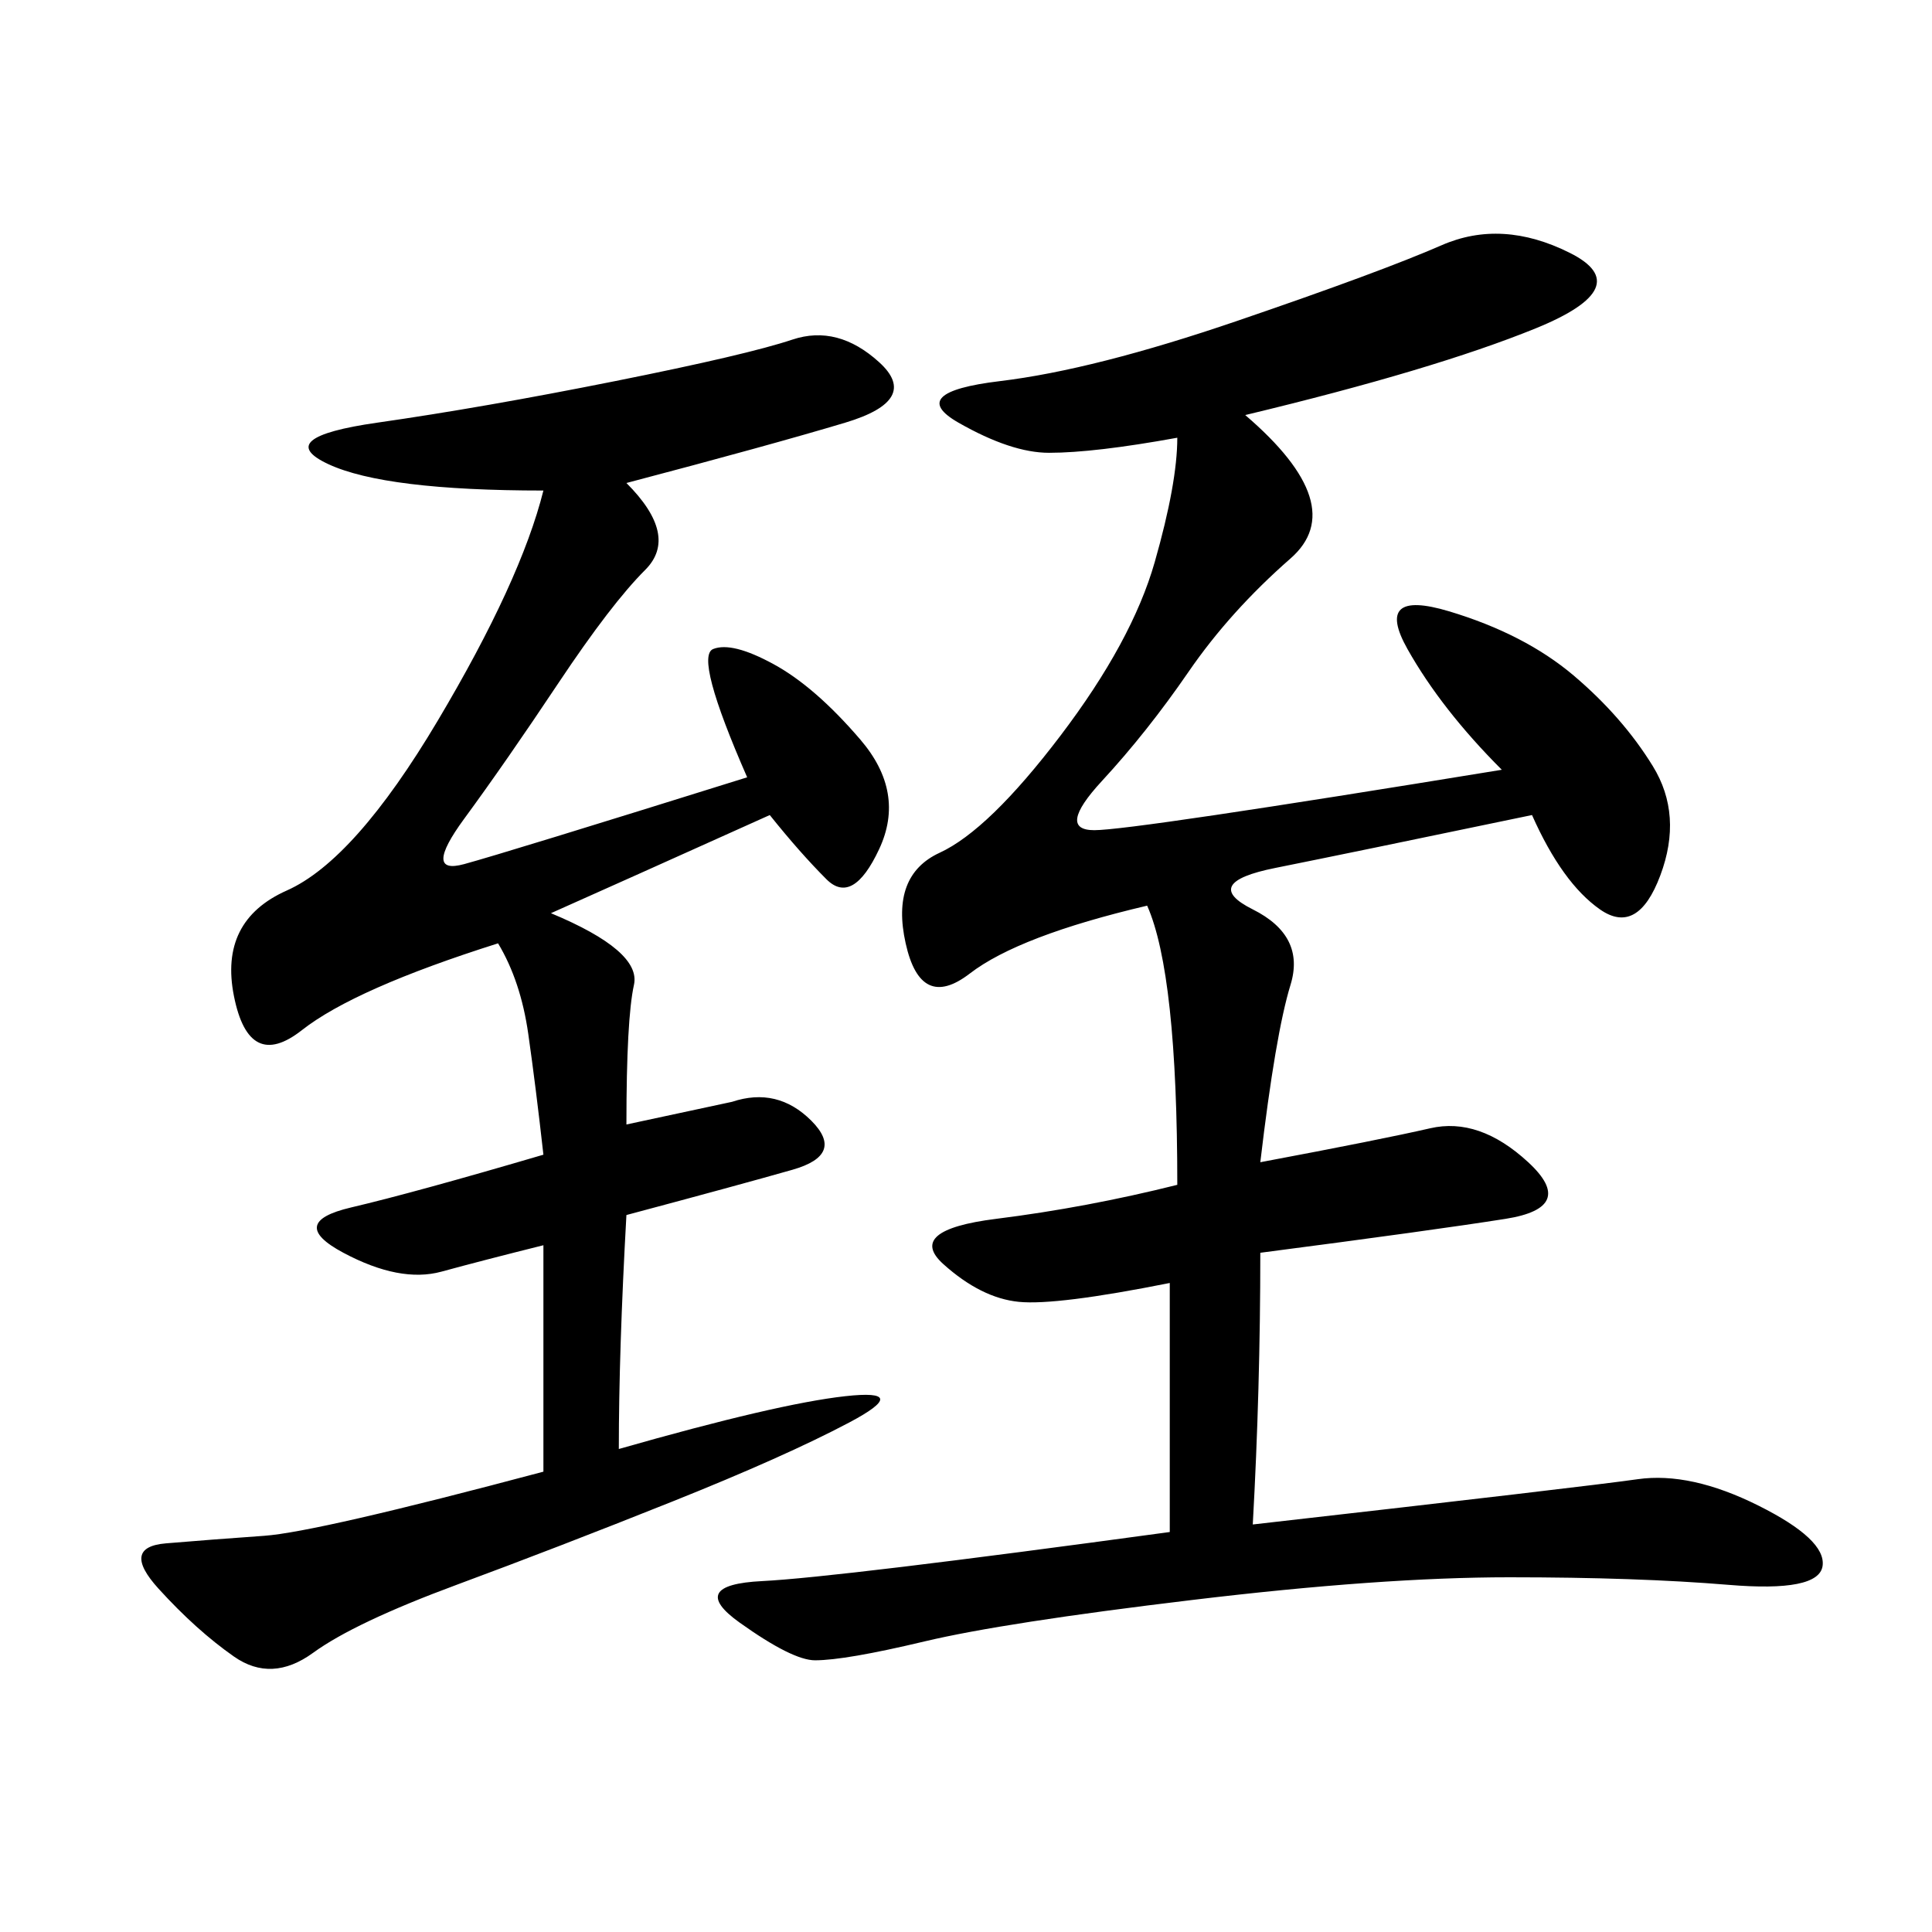 <svg xmlns="http://www.w3.org/2000/svg" xmlns:xlink="http://www.w3.org/1999/xlink" width="300" height="300"><path d="M193.36 64.45Q209.77 78.52 200.39 86.72Q191.02 94.92 184.57 104.30Q178.13 113.67 171.09 121.29Q164.06 128.91 169.92 128.91L169.92 128.91Q175.78 128.91 233.20 119.53L233.20 119.53Q223.83 110.16 218.55 100.78Q213.28 91.41 225 94.92Q236.72 98.44 244.34 104.88Q251.95 111.33 256.64 118.95Q261.33 126.56 257.81 135.94Q254.30 145.31 248.44 141.21Q242.58 137.11 237.89 126.56L237.89 126.56Q209.77 132.42 198.05 134.77Q186.33 137.11 194.53 141.21Q202.73 145.31 200.39 152.93Q198.05 160.55 195.70 180.47L195.70 180.47Q214.45 176.95 222.07 175.20Q229.69 173.44 237.30 180.47Q244.92 187.50 233.79 189.26Q222.66 191.02 195.70 194.53L195.70 194.53Q195.70 215.63 194.53 236.72L194.53 236.72Q246.09 230.86 254.30 229.69Q262.50 228.52 273.05 233.79Q283.59 239.06 283.01 243.16Q282.42 247.27 268.36 246.09Q254.30 244.92 234.38 244.92L234.38 244.92Q214.45 244.92 185.16 248.44Q155.86 251.95 143.55 254.88Q131.25 257.81 126.56 257.81L126.56 257.81Q123.05 257.81 114.84 251.95Q106.64 246.09 118.36 245.51Q130.08 244.92 181.64 237.89L181.64 237.89L181.64 199.22Q164.06 202.73 158.20 202.15Q152.34 201.56 146.48 196.29Q140.63 191.02 154.69 189.26Q168.75 187.50 182.81 183.98L182.81 183.98Q182.81 151.17 178.13 140.63L178.13 140.63Q158.20 145.31 150.59 151.17Q142.97 157.03 140.63 146.48Q138.28 135.94 145.90 132.42Q153.52 128.91 164.65 114.26Q175.78 99.61 179.30 87.30Q182.81 75 182.81 67.97L182.81 67.97Q169.92 70.31 162.89 70.31L162.89 70.31Q157.03 70.31 148.83 65.63Q140.63 60.94 155.27 59.18Q169.92 57.42 192.19 49.80Q214.45 42.19 223.83 38.09Q233.20 33.98 243.75 39.26Q254.30 44.53 238.48 50.98Q222.66 57.42 193.36 64.45L193.36 64.45ZM85.55 141.80Q99.61 147.66 98.44 152.93Q97.27 158.20 97.27 174.61L97.27 174.61L113.67 171.09Q120.70 168.75 125.98 174.02Q131.25 179.30 123.05 181.64Q114.84 183.98 97.27 188.67L97.27 188.67Q96.09 209.77 96.09 225L96.09 225Q120.70 217.97 131.25 216.80Q141.80 215.63 131.84 220.90Q121.88 226.17 104.30 233.20Q86.72 240.23 70.90 246.09Q55.08 251.95 48.63 256.64Q42.19 261.33 36.33 257.23Q30.47 253.13 24.61 246.68Q18.75 240.23 25.78 239.65Q32.81 239.06 41.02 238.48Q49.22 237.89 84.38 228.52L84.38 228.52L84.38 193.36Q75 195.70 68.55 197.46Q62.11 199.22 53.32 194.53Q44.53 189.84 54.49 187.50Q64.45 185.16 84.38 179.30L84.38 179.30Q83.20 168.75 82.03 160.55Q80.86 152.34 77.34 146.48L77.34 146.48Q55.08 153.52 46.88 159.96Q38.67 166.41 36.33 154.69Q33.98 142.97 44.53 138.28Q55.08 133.59 67.97 111.91Q80.86 90.23 84.38 76.17L84.38 76.17Q59.77 76.17 50.98 72.07Q42.19 67.97 58.59 65.63Q75 63.28 95.51 59.18Q116.02 55.08 123.05 52.73Q130.08 50.39 136.52 56.25Q142.97 62.11 131.25 65.63Q119.53 69.14 97.27 75L97.27 75Q105.47 83.20 100.20 88.48Q94.92 93.75 86.72 106.05Q78.52 118.36 72.07 127.15Q65.63 135.94 72.07 134.18Q78.52 132.42 116.02 120.70L116.02 120.70Q107.81 101.95 110.74 100.78Q113.67 99.61 120.12 103.13Q126.56 106.64 133.59 114.84Q140.63 123.05 136.52 131.84Q132.42 140.63 128.32 136.52Q124.22 132.42 119.53 126.56L119.53 126.56Q96.09 137.11 85.55 141.80L85.55 141.80Z"/></svg>
